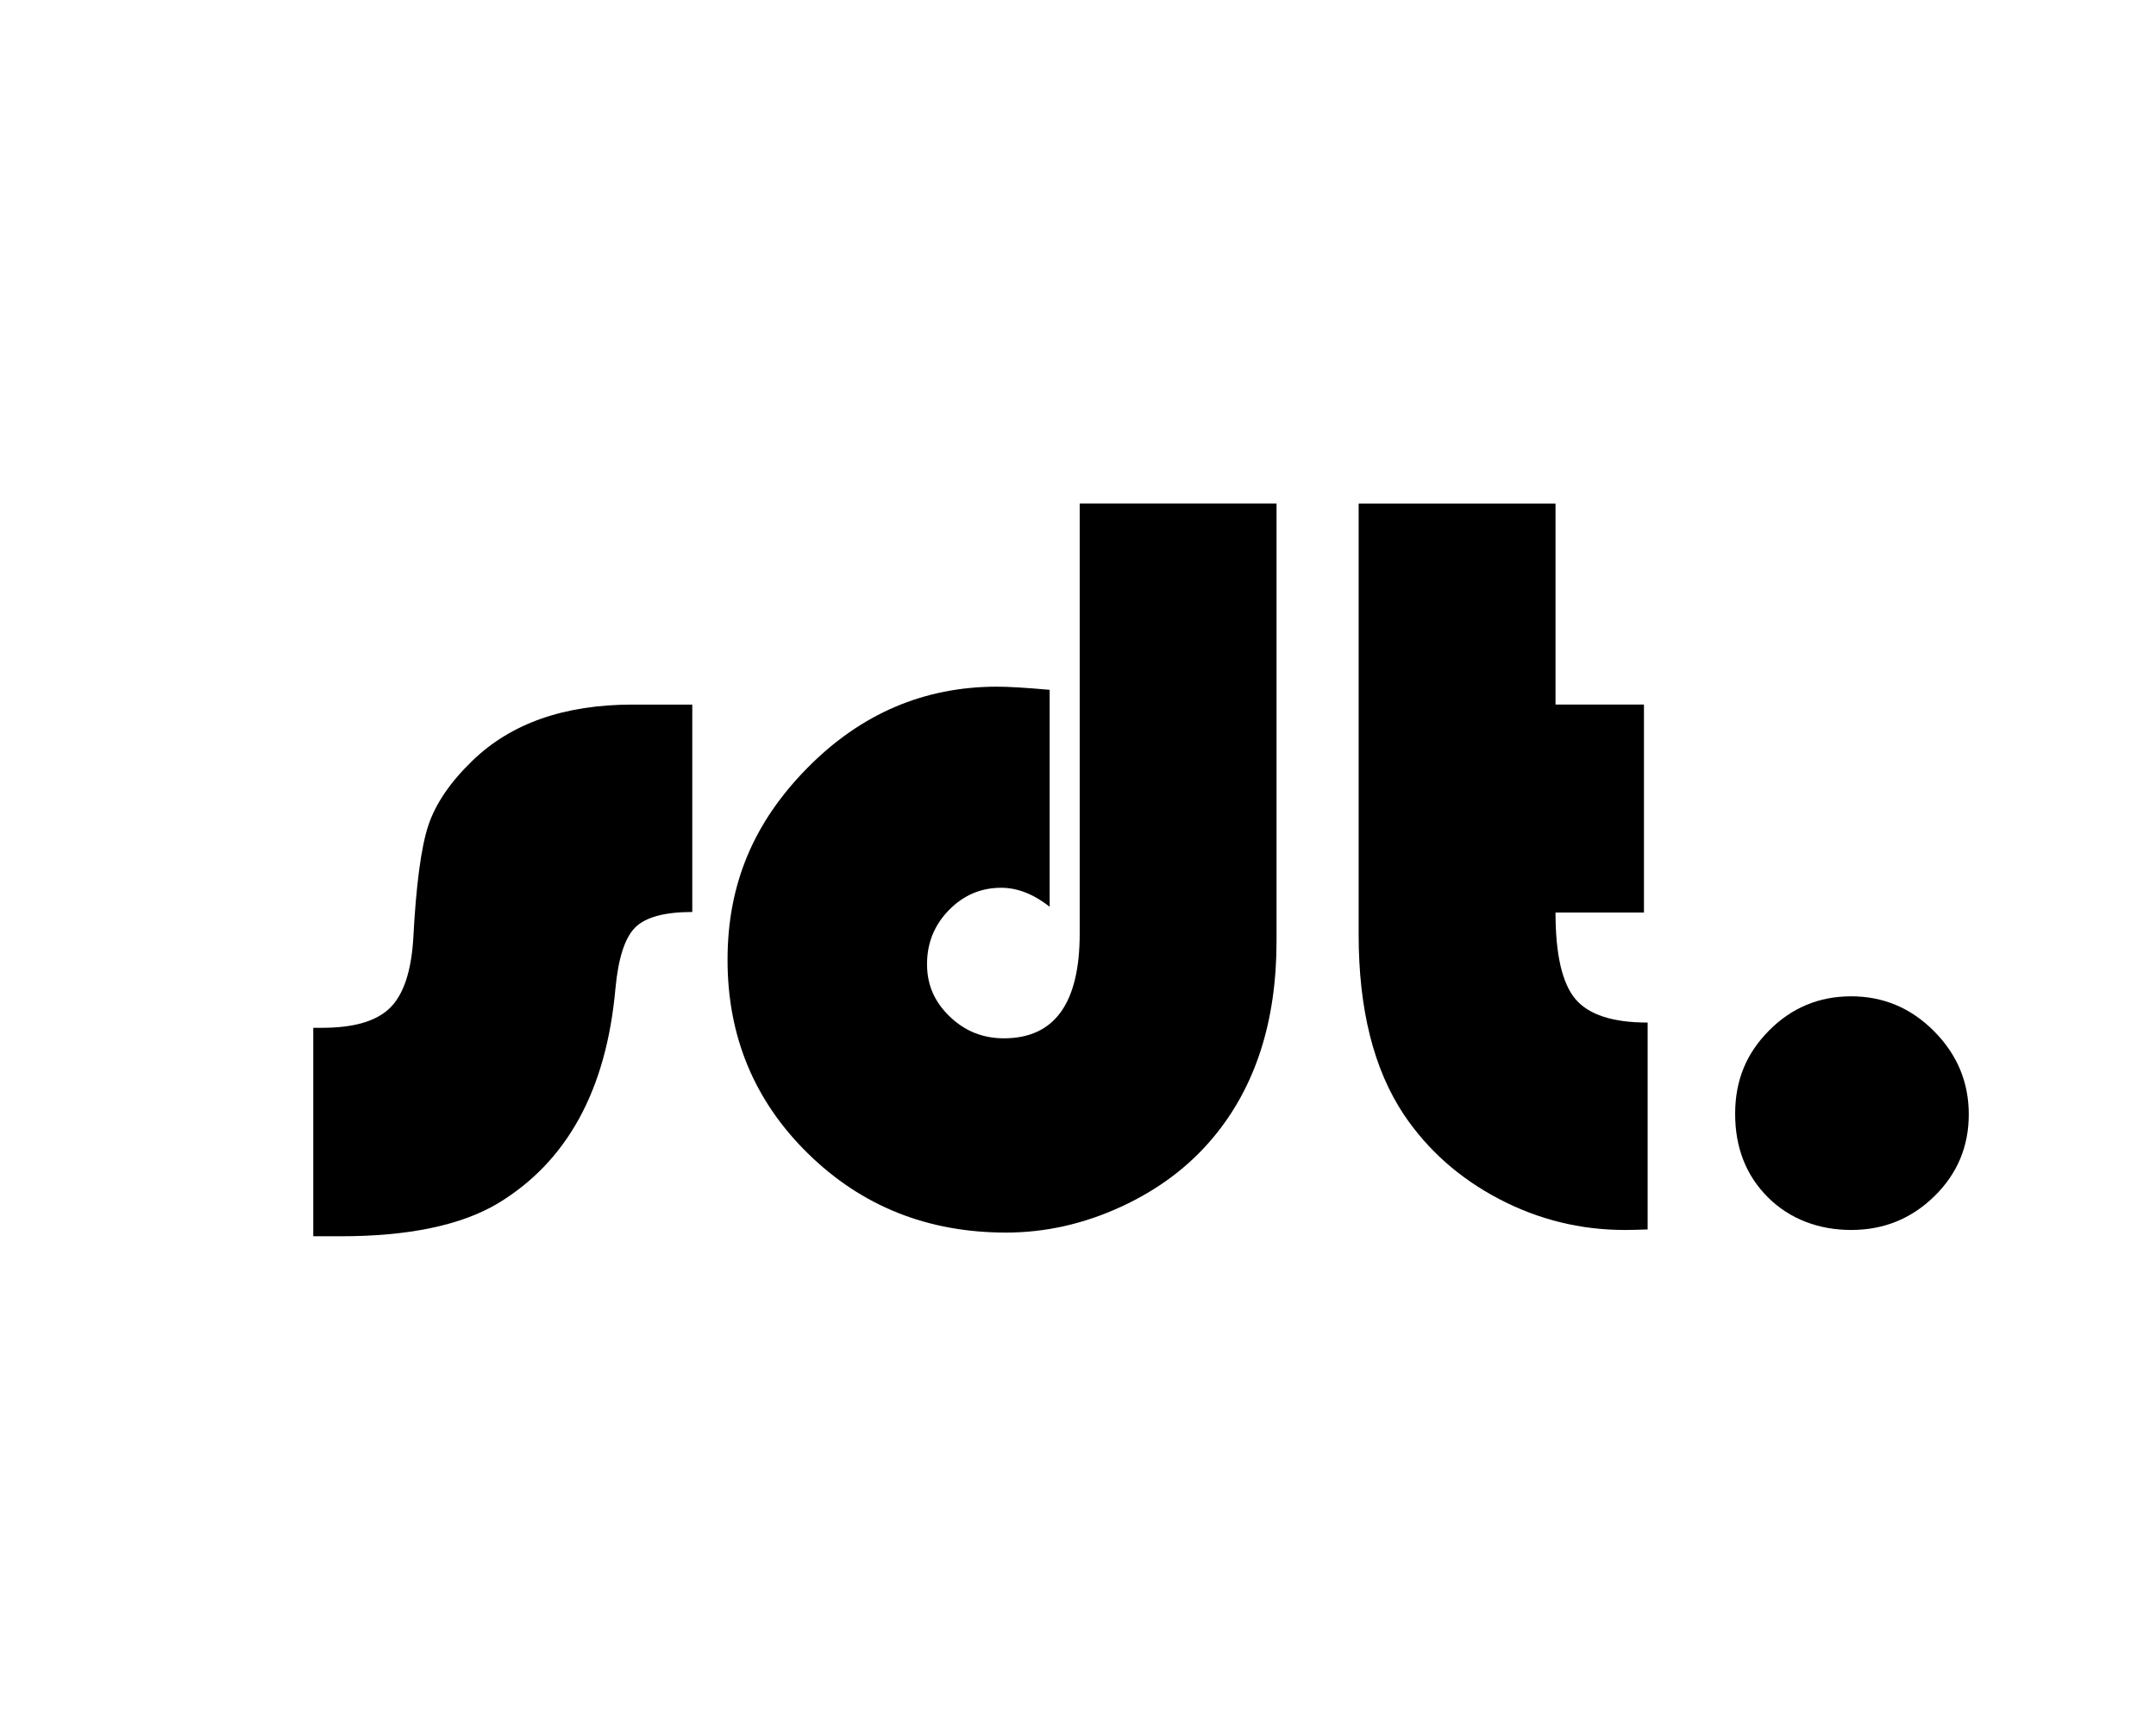 <!-- <?xml version="1.0" encoding="UTF-8"?> -->
<svg id="Layer_3" xmlns="http://www.w3.org/2000/svg" viewBox="0 0 1000 800">
  <g>
    <path
      d="M321.09,326.76v96.19c-12.86,0-21.69,2.4-26.49,7.2s-7.85,14.28-9.16,28.44c-4.23,47.04-22.46,80.24-54.69,99.61-17.09,10.09-41.34,15.14-72.75,15.14h-12.7v-96.68h4.15c14.65,0,25.1-3.05,31.37-9.16,6.26-6.1,9.89-16.8,10.86-32.1,1.3-24.9,3.62-42.4,6.96-52.49,3.33-10.09,10.13-20.1,20.39-30.03,17.9-17.41,42.72-26.12,74.46-26.12h27.59Z" />
    <path
      d="M500.78,233.5h91.31v202.88c0,37.27-9.77,67.63-29.3,91.06-11.23,13.51-25.51,24.25-42.85,32.23s-35.12,11.96-53.34,11.96c-36.3,0-66.89-12.21-91.8-36.62s-37.35-54.36-37.35-89.84,12.37-64.04,37.11-89.11c24.74-25.06,54.04-37.6,87.89-37.6,5.37,0,13.51.49,24.41,1.46v100.59c-7.49-5.86-14.98-8.79-22.46-8.79-9.44,0-17.54,3.46-24.29,10.38-6.76,6.92-10.13,15.26-10.13,25.02s3.5,17.54,10.5,24.29c7,6.76,15.38,10.13,25.15,10.13,23.44,0,35.16-16.19,35.16-48.58v-199.46Z" />
    <path
      d="M721.48,233.5v93.26h41.02v96.44h-41.02c0,19.37,3.05,32.71,9.16,40.04s17.29,10.99,33.57,10.99v95.95c-4.72.16-8.22.24-10.5.24-20.67,0-40.16-4.8-58.47-14.4-18.31-9.6-33-22.62-44.07-39.06-14-21-21-48.83-21-83.5v-199.95h91.31Z" />
  </g>
  <path
    d="M858.64,462.06c14.9,0,27.72,5.4,38.44,16.2,10.72,10.8,16.08,23.65,16.08,38.55s-5.32,27.57-15.97,37.98c-10.65,10.42-23.5,15.63-38.55,15.63s-28.55-5.06-38.67-15.17c-10.11-10.11-15.17-23-15.17-38.67s5.25-28.09,15.74-38.67c10.49-10.57,23.19-15.85,38.09-15.85Z" />
</svg>